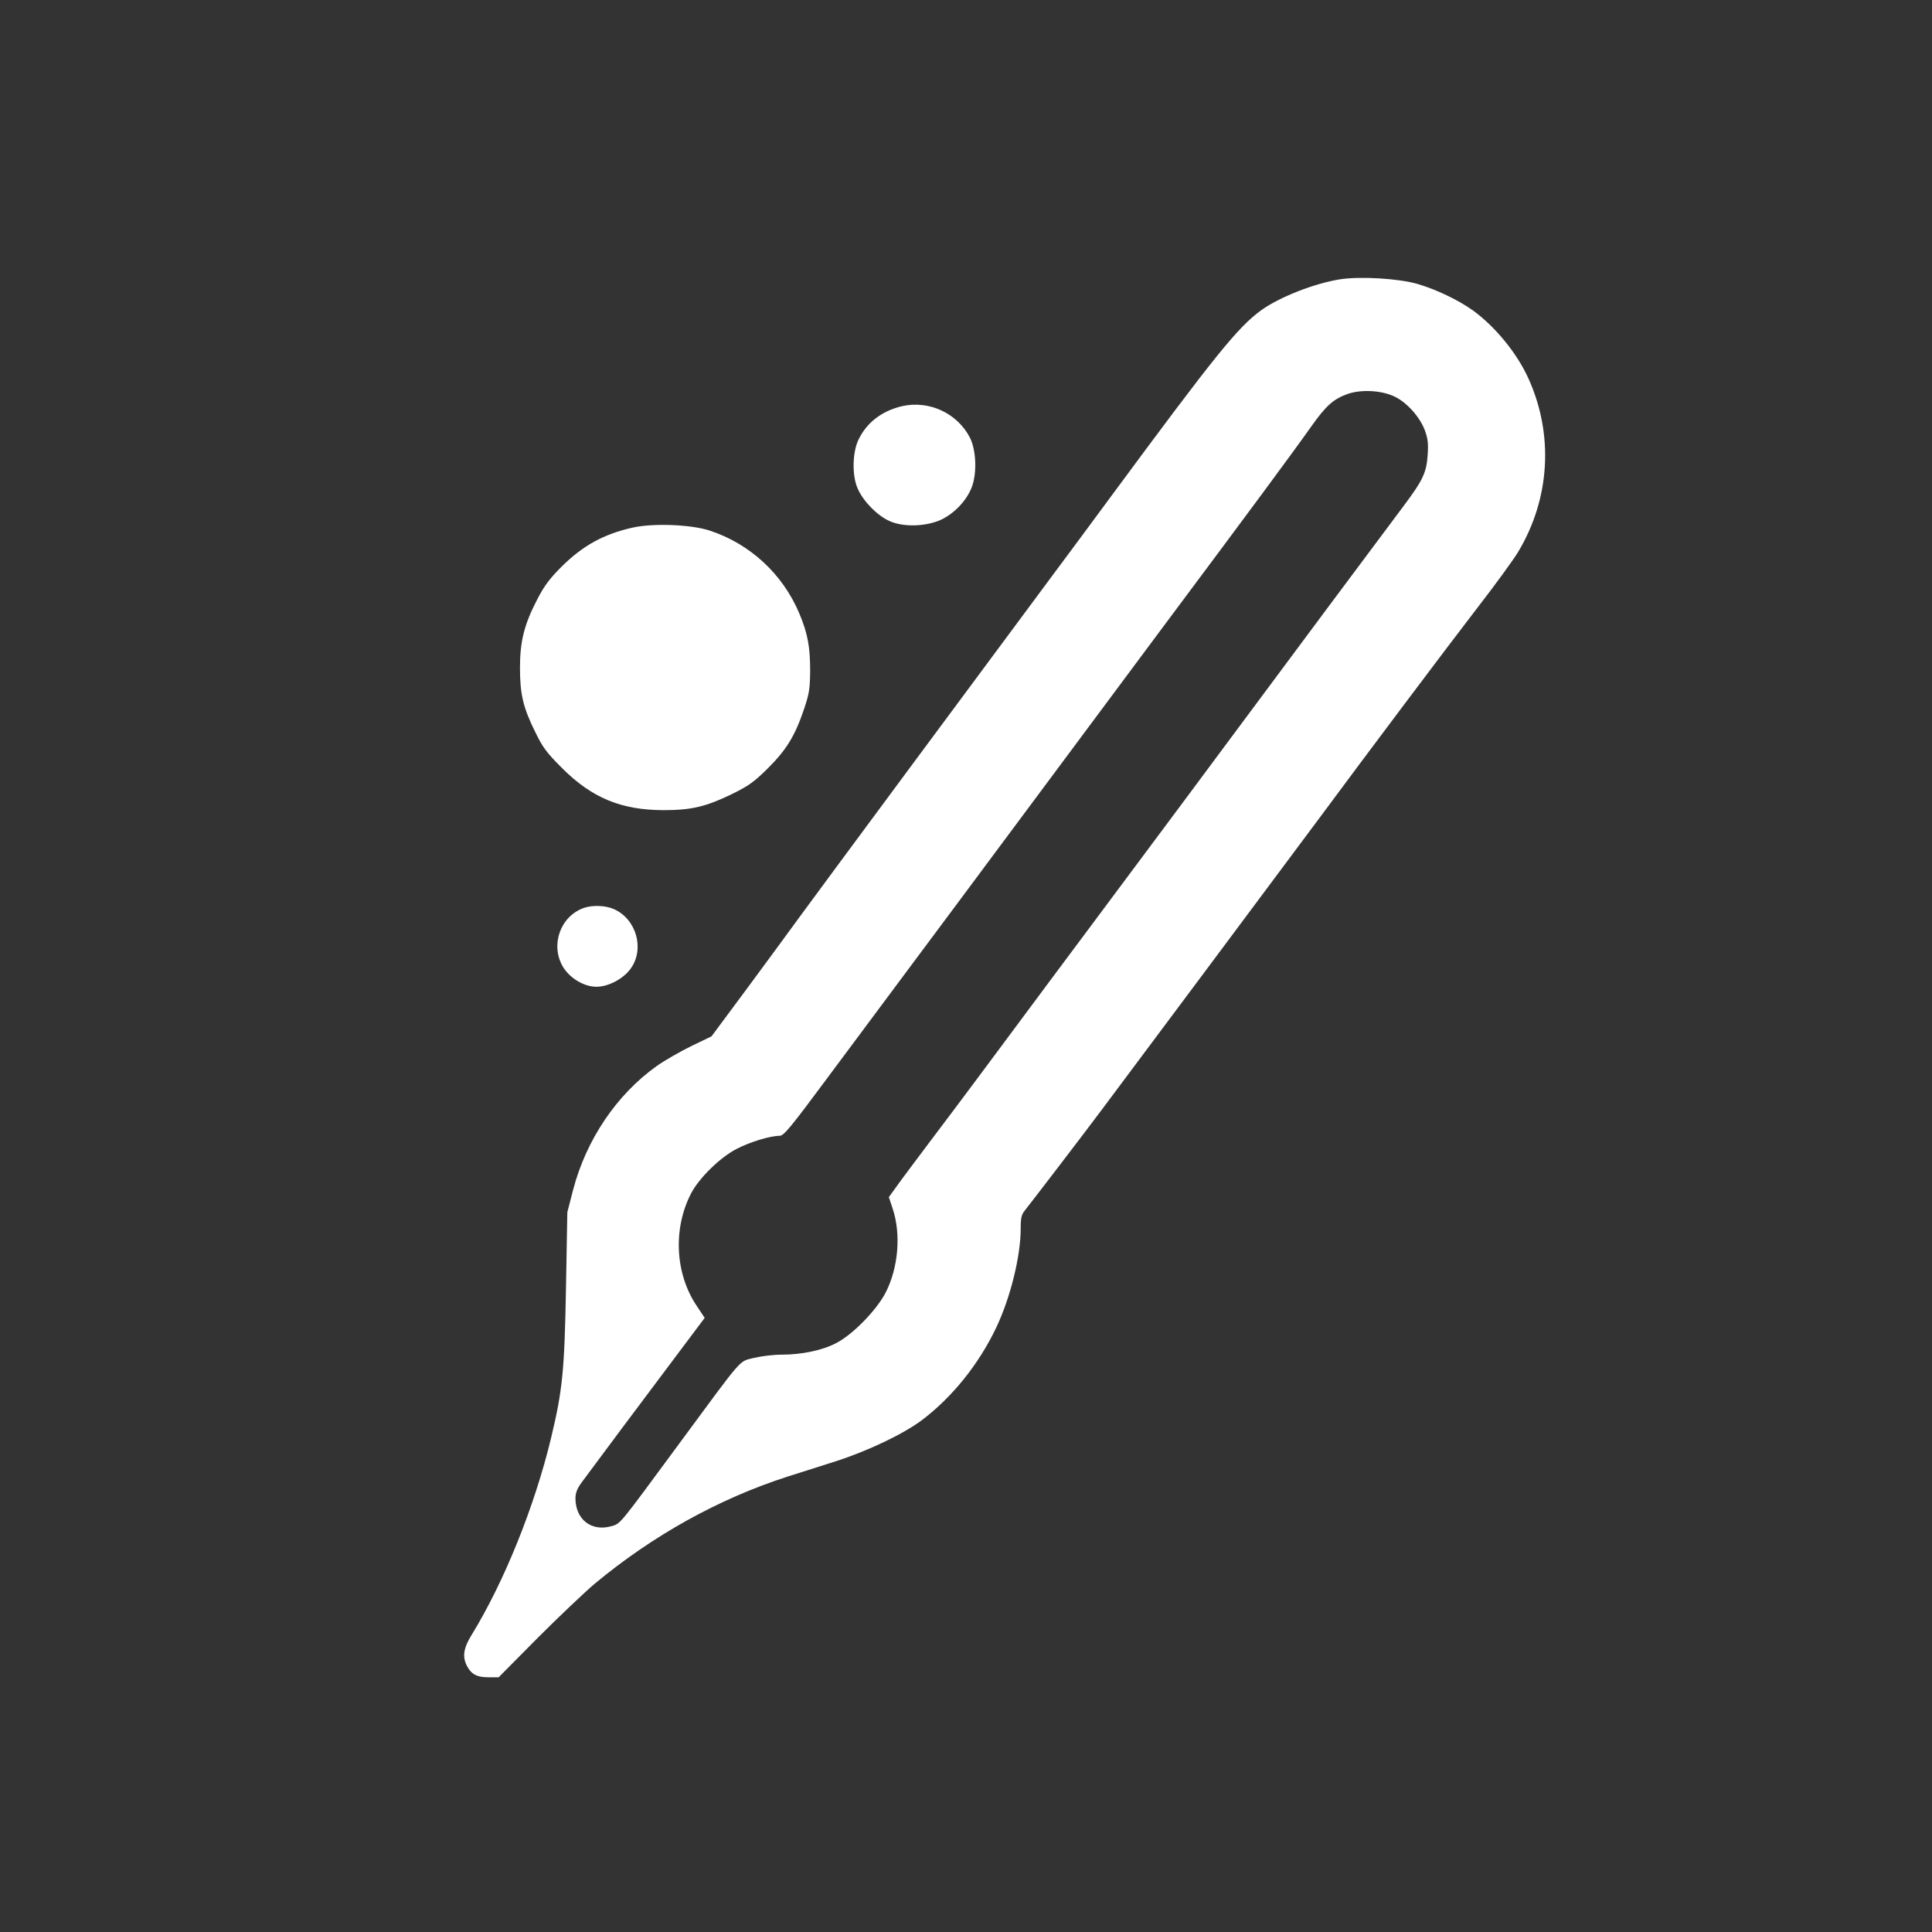 <?xml version="1.0" standalone="no"?>
<!DOCTYPE svg PUBLIC "-//W3C//DTD SVG 20010904//EN"
 "http://www.w3.org/TR/2001/REC-SVG-20010904/DTD/svg10.dtd">
<svg version="1.0" xmlns="http://www.w3.org/2000/svg"
 width="1024pt" height="1024pt" viewBox="0 0 1024 1024"
 preserveAspectRatio="xMidYMid meet">

<rect x="0" y="0" width="1024" height="1024" fill="#333333" stroke="none"/>

<g transform="translate(0,1024) scale(0.1,-0.1)"
fill="#ffffff" stroke="none">
<path d="M7105 8760 c-137 -21 -324 -95 -420 -164 -125 -91 -242 -236 -800
-992 -60 -82 -207 -280 -326 -440 -290 -390 -1225 -1652 -1321 -1784 -42 -58
-164 -224 -271 -369 l-196 -264 -108 -52 c-59 -29 -141 -76 -182 -105 -212
-151 -373 -389 -443 -655 l-31 -120 -7 -395 c-8 -445 -18 -548 -80 -805 -87
-360 -247 -758 -420 -1040 -44 -71 -50 -116 -25 -165 23 -44 53 -60 114 -60
l54 0 206 208 c114 114 250 243 302 287 309 257 658 451 1024 569 61 19 175
56 255 81 171 55 357 144 455 217 163 123 303 298 395 491 76 160 130 379 130
528 0 56 4 72 24 96 25 31 317 412 407 533 31 41 283 379 560 750 277 371 542
727 589 790 250 338 682 913 837 1114 97 125 195 260 219 300 170 282 190 622
55 920 -61 135 -177 276 -296 362 -76 54 -195 111 -292 139 -100 29 -301 41
-408 25z m280 -619 c67 -29 138 -107 166 -179 17 -46 20 -71 16 -132 -6 -95
-25 -135 -130 -275 -182 -243 -591 -792 -879 -1180 -167 -225 -425 -572 -573
-770 -147 -198 -332 -445 -410 -550 -349 -470 -501 -674 -641 -859 -82 -109
-166 -221 -186 -250 l-37 -51 19 -57 c47 -137 32 -318 -37 -451 -49 -93 -173
-220 -260 -265 -73 -39 -184 -62 -291 -62 -43 0 -108 -8 -145 -17 -83 -21 -50
16 -396 -453 -331 -449 -310 -424 -364 -440 -104 -28 -187 38 -187 149 0 28 9
51 33 84 37 51 355 477 532 712 l120 160 -42 63 c-115 171 -127 410 -30 597
43 82 154 191 242 236 69 36 177 69 227 69 22 0 57 42 249 301 123 165 319
428 434 583 116 155 338 454 495 665 423 569 629 846 849 1141 471 631 693
931 789 1067 80 113 119 148 195 175 68 24 173 20 242 -11z"/>
<path d="M4780 8087 c-109 -26 -189 -89 -232 -182 -31 -70 -32 -191 -1 -257
30 -67 104 -141 166 -169 70 -32 178 -31 260 0 76 30 149 103 178 180 28 75
23 194 -10 261 -67 130 -217 200 -361 167z"/>
<path d="M3355 7444 c-154 -34 -267 -96 -380 -209 -62 -62 -91 -101 -127 -171
-70 -134 -92 -224 -92 -364 0 -140 17 -211 81 -340 39 -81 60 -109 142 -191
158 -158 313 -222 536 -223 150 0 225 18 364 85 89 44 116 63 191 137 99 99
143 171 191 312 28 83 32 108 33 205 0 127 -13 198 -58 305 -88 208 -261 368
-475 438 -98 32 -297 40 -406 16z"/>
<path d="M3095 5428 c-125 -44 -179 -196 -112 -311 36 -61 112 -107 178 -107
64 0 145 43 183 98 73 103 29 260 -89 313 -44 20 -113 23 -160 7z"/>
</g>
</svg>
